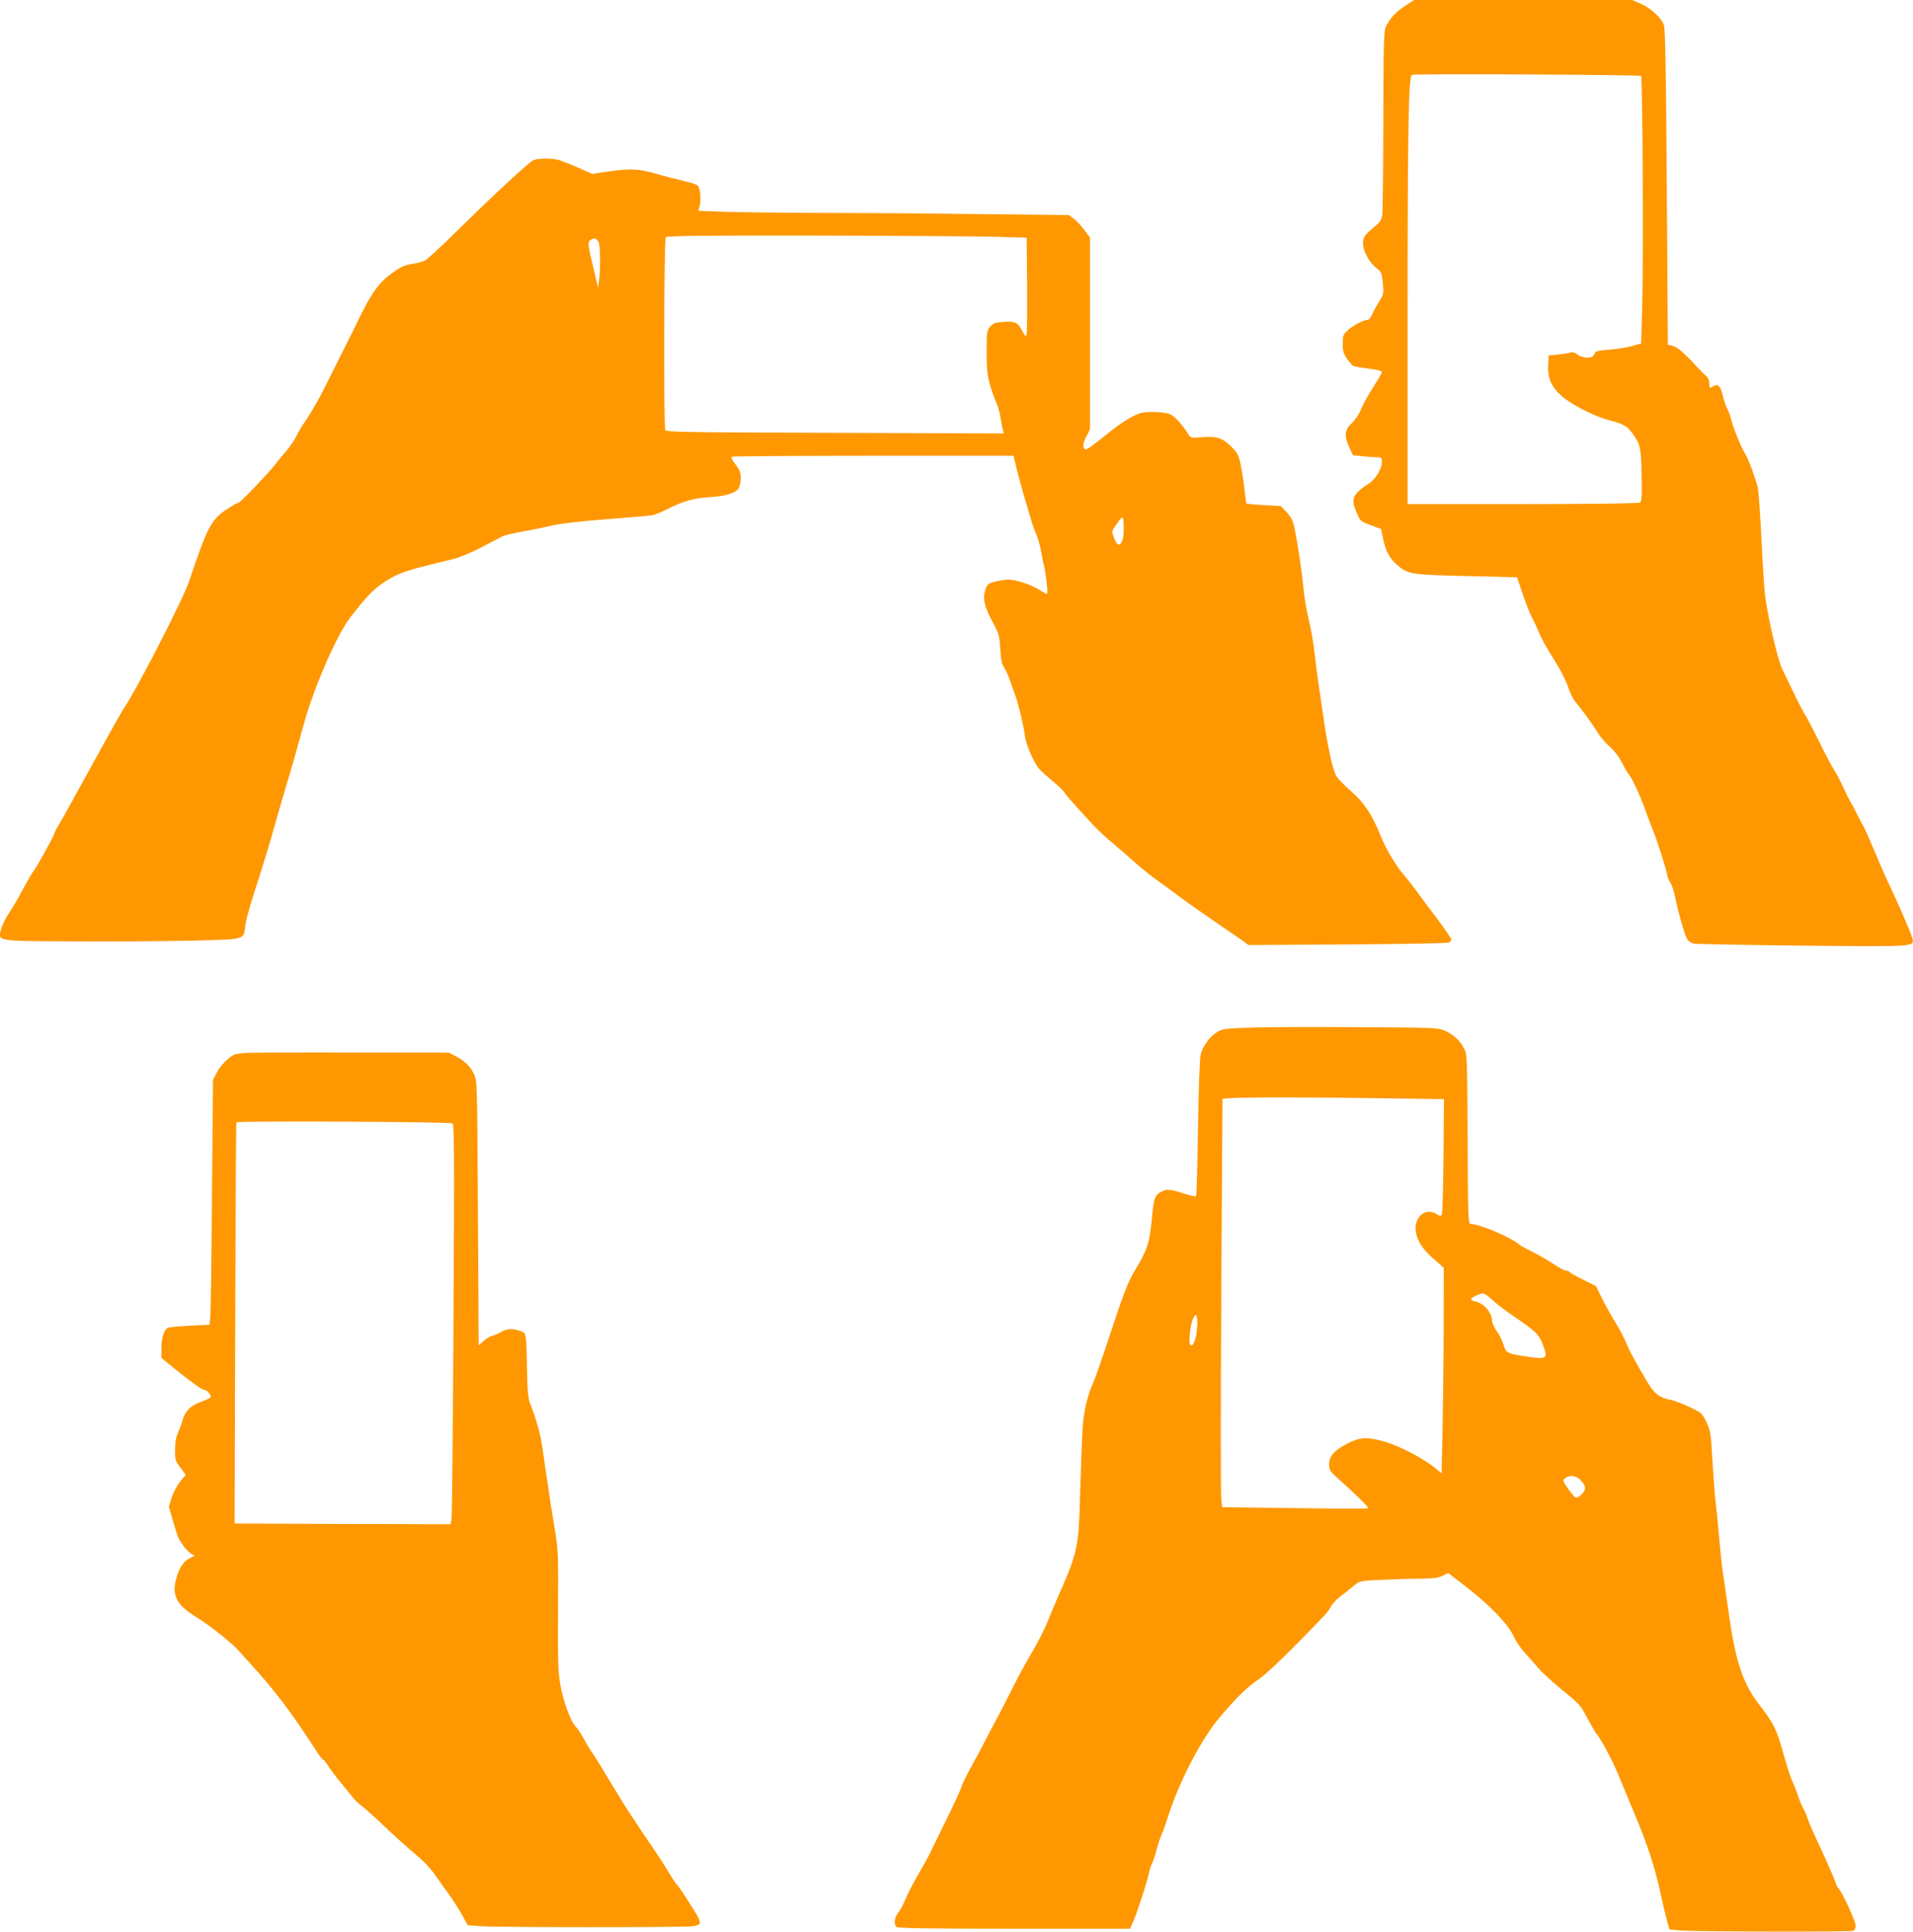 <?xml version="1.0" standalone="no"?>
<!DOCTYPE svg PUBLIC "-//W3C//DTD SVG 20010904//EN"
 "http://www.w3.org/TR/2001/REC-SVG-20010904/DTD/svg10.dtd">
<svg version="1.0" xmlns="http://www.w3.org/2000/svg"
 width="1268pt" height="1280pt" viewBox="0 0 1268 1280"
 preserveAspectRatio="xMidYMid meet">
<g transform="translate(0,1280) scale(0.1,-0.1)"
fill="#ff9800" stroke="none">
<path d="M9313 12761 c-60 -39 -97 -78 -127 -137 -13 -28 -16 -104 -17 -620 0
-324 -4 -608 -7 -630 -6 -35 -16 -49 -60 -83 -29 -23 -57 -53 -62 -67 -22 -56
21 -152 91 -207 25 -19 29 -31 35 -94 6 -69 5 -74 -24 -120 -17 -27 -38 -65
-47 -86 -9 -22 -22 -37 -32 -37 -26 0 -95 -36 -130 -69 -30 -27 -33 -35 -33
-89 0 -49 5 -66 29 -100 16 -22 34 -43 40 -47 6 -3 51 -11 101 -17 53 -7 90
-16 90 -22 0 -7 -26 -52 -58 -101 -32 -50 -68 -115 -81 -147 -13 -33 -39 -71
-62 -93 -47 -44 -51 -83 -15 -161 l24 -51 62 -6 c35 -4 78 -7 96 -7 32 0 34
-2 34 -34 0 -44 -51 -123 -94 -145 -17 -9 -45 -30 -63 -48 -40 -38 -42 -69 -9
-144 22 -52 26 -55 92 -79 l68 -25 13 -62 c16 -83 43 -133 94 -177 73 -62 89
-64 459 -73 l335 -8 40 -117 c22 -64 48 -131 58 -147 10 -17 31 -63 47 -101
16 -39 60 -119 99 -178 40 -63 78 -136 92 -177 12 -38 34 -84 48 -101 50 -60
126 -166 151 -209 14 -24 48 -64 77 -90 32 -28 64 -69 83 -108 17 -34 39 -70
49 -82 20 -22 81 -156 113 -250 12 -33 31 -85 44 -115 29 -72 94 -275 94 -296
0 -9 9 -31 20 -50 12 -18 27 -63 34 -101 21 -105 64 -253 80 -278 8 -13 29
-25 48 -28 18 -3 342 -9 719 -13 752 -7 736 -8 725 48 -5 28 -110 268 -171
393 -13 28 -49 111 -80 185 -31 74 -63 146 -71 160 -8 14 -30 56 -49 93 -18
37 -38 73 -43 80 -5 7 -24 46 -43 87 -18 41 -46 94 -61 117 -15 23 -60 106
-98 185 -39 79 -82 161 -96 183 -14 22 -50 92 -80 155 -30 63 -62 129 -70 145
-28 53 -95 338 -114 485 -6 47 -17 220 -25 385 -8 165 -19 316 -24 335 -19 73
-65 196 -82 220 -22 33 -85 184 -94 230 -4 19 -16 52 -26 72 -11 21 -24 60
-30 87 -13 60 -32 80 -60 63 -27 -17 -29 -16 -29 18 0 18 -8 37 -21 48 -11 9
-35 33 -52 52 -87 95 -138 140 -169 148 l-33 8 -7 1040 c-5 781 -10 1048 -19
1077 -16 48 -85 112 -155 143 l-55 24 -723 0 -723 0 -60 -39z m1564 -464 c11
-11 17 -1224 8 -1532 l-7 -241 -62 -17 c-33 -10 -101 -20 -149 -24 -68 -5 -90
-10 -95 -22 -3 -9 -10 -19 -16 -23 -21 -15 -74 -8 -100 13 -17 13 -33 18 -44
14 -9 -4 -46 -10 -82 -14 l-65 -6 -3 -68 c-4 -85 21 -140 90 -202 61 -55 223
-137 312 -159 88 -22 119 -38 149 -78 60 -80 65 -101 68 -286 3 -145 1 -174
-11 -182 -9 -6 -318 -10 -777 -10 l-763 0 0 1143 c0 1360 6 1694 29 1701 28 8
1509 1 1518 -7z"/>
<path d="M3533 11737 c-37 -21 -248 -216 -473 -437 -118 -117 -227 -218 -241
-225 -15 -8 -54 -19 -88 -24 -46 -7 -76 -20 -119 -51 -103 -72 -150 -138 -254
-355 -15 -33 -37 -76 -47 -95 -10 -19 -53 -105 -95 -190 -42 -85 -83 -166 -91
-180 -42 -78 -91 -159 -111 -185 -12 -16 -34 -53 -48 -82 -14 -29 -45 -74 -68
-101 -24 -27 -60 -71 -81 -98 -49 -62 -224 -244 -235 -244 -5 0 -39 -19 -76
-43 -105 -68 -131 -116 -252 -477 -41 -122 -347 -718 -434 -845 -15 -22 -108
-188 -208 -370 -99 -181 -196 -357 -216 -389 -20 -33 -36 -64 -36 -69 0 -12
-120 -229 -140 -252 -9 -11 -40 -65 -69 -119 -29 -55 -70 -125 -92 -157 -21
-31 -44 -78 -51 -103 -22 -85 -45 -81 480 -84 251 -2 603 1 781 5 368 10 345
3 357 102 4 31 28 121 54 201 67 206 113 357 149 490 18 63 48 167 67 230 37
120 45 149 120 420 67 242 221 593 310 705 104 131 133 163 201 214 77 57 150
87 308 125 61 15 139 34 175 43 36 9 117 43 180 76 63 33 126 66 140 73 14 7
77 22 140 33 63 11 153 30 200 41 54 12 185 27 355 40 149 11 284 23 300 26
17 4 64 23 105 44 102 51 168 69 275 76 102 6 168 26 190 57 8 12 15 42 15 68
0 37 -7 55 -35 92 -28 37 -32 46 -19 51 9 3 431 6 939 6 l923 0 22 -92 c13
-51 34 -129 47 -173 14 -44 33 -111 44 -149 11 -38 29 -89 40 -112 10 -24 23
-69 28 -101 6 -32 14 -76 20 -98 14 -54 28 -185 21 -190 -3 -2 -25 10 -50 26
-51 34 -157 69 -209 69 -20 -1 -58 -7 -86 -14 -45 -12 -51 -17 -63 -52 -20
-58 -8 -113 45 -211 44 -82 48 -93 53 -183 5 -75 10 -102 27 -126 11 -16 28
-54 38 -84 10 -30 24 -70 31 -87 19 -46 61 -218 68 -283 7 -54 59 -175 94
-215 9 -11 49 -47 87 -79 39 -32 74 -66 79 -75 5 -9 25 -34 45 -56 138 -155
186 -205 266 -273 50 -42 124 -106 165 -143 41 -37 109 -91 151 -120 42 -30
110 -79 150 -110 41 -30 143 -102 227 -160 84 -57 167 -114 185 -127 l32 -24
655 4 c360 2 663 8 673 12 9 4 17 14 17 21 0 7 -42 67 -92 135 -51 67 -115
152 -141 189 -27 36 -59 77 -71 91 -56 61 -127 178 -166 275 -56 139 -109 219
-197 294 -39 34 -81 77 -93 95 -24 40 -52 160 -80 341 -44 294 -50 336 -65
465 -8 74 -26 179 -40 233 -13 54 -29 144 -34 200 -13 128 -38 299 -58 396
-12 61 -22 81 -54 116 l-39 42 -111 6 c-61 3 -113 8 -116 11 -3 3 -9 45 -14
93 -5 48 -16 122 -25 163 -14 66 -22 80 -63 121 -56 57 -99 71 -197 62 -71 -6
-72 -5 -90 23 -39 64 -89 117 -120 130 -19 8 -68 14 -111 14 -68 0 -86 -4
-141 -32 -35 -18 -100 -62 -144 -98 -132 -106 -156 -123 -167 -116 -17 11 -13
41 12 88 l22 43 0 635 0 636 -37 49 c-20 28 -51 61 -70 75 l-33 25 -545 6
c-300 4 -777 8 -1061 8 -284 1 -591 4 -683 8 l-167 6 7 26 c13 41 6 124 -11
141 -9 8 -50 22 -93 31 -42 10 -126 31 -187 49 -119 34 -171 35 -345 9 l-75
-11 -95 42 c-52 23 -111 46 -130 51 -50 12 -141 10 -167 -4z m3062 -506 l210
-6 3 -315 c1 -173 0 -322 -4 -330 -4 -11 -11 -5 -24 20 -33 64 -51 73 -127 67
-57 -4 -71 -9 -90 -32 -22 -25 -23 -35 -23 -168 0 -120 4 -155 24 -223 13 -45
31 -95 40 -111 8 -17 20 -57 26 -89 5 -33 13 -72 16 -87 l7 -29 -1117 4 c-979
3 -1118 5 -1126 18 -12 18 -9 1259 3 1278 6 9 214 12 990 11 540 -1 1077 -5
1192 -8z m-2624 -46 c9 -40 9 -178 0 -240 l-7 -50 -32 135 c-36 151 -37 161
-20 178 22 22 52 10 59 -23z m3468 -1967 c-16 -40 -35 -35 -54 16 -17 44 -17
45 6 78 53 77 54 77 57 2 2 -37 -2 -80 -9 -96z"/>
<path d="M8290 5991 c-172 -6 -188 -8 -223 -30 -48 -29 -93 -91 -108 -145 -7
-25 -14 -212 -18 -488 -4 -246 -10 -450 -13 -454 -4 -3 -35 3 -70 14 -98 32
-123 35 -155 18 -50 -25 -55 -40 -69 -190 -15 -152 -30 -199 -104 -321 -56
-92 -74 -138 -215 -565 -30 -90 -62 -179 -71 -198 -34 -71 -62 -190 -68 -292
-4 -58 -11 -247 -16 -420 -10 -381 -14 -400 -156 -720 -18 -41 -46 -109 -63
-152 -17 -42 -59 -125 -94 -185 -36 -59 -93 -164 -128 -233 -34 -69 -82 -161
-105 -205 -24 -44 -63 -118 -87 -165 -24 -47 -66 -126 -94 -175 -27 -50 -56
-108 -62 -130 -7 -22 -54 -124 -105 -226 -50 -102 -98 -200 -106 -217 -8 -18
-42 -77 -74 -133 -32 -55 -70 -128 -84 -162 -13 -34 -35 -75 -48 -90 -26 -31
-31 -76 -12 -95 9 -9 196 -12 780 -12 l768 0 24 54 c26 59 90 259 102 316 3
19 12 46 19 60 8 14 21 54 30 89 9 34 24 81 34 104 11 23 26 65 34 92 76 247
226 539 355 690 107 126 185 201 247 242 60 39 210 184 448 433 13 14 31 39
40 56 9 18 38 48 64 68 26 19 65 50 86 68 38 32 40 33 170 39 73 4 188 8 257
8 102 1 133 5 162 20 l37 18 108 -83 c159 -121 288 -254 324 -332 15 -34 50
-86 77 -115 26 -29 67 -74 90 -102 23 -27 95 -93 159 -145 112 -90 120 -100
163 -182 25 -47 52 -94 61 -105 29 -33 107 -178 142 -264 19 -46 69 -167 112
-269 89 -213 133 -349 171 -522 14 -68 34 -150 43 -183 l17 -60 65 -6 c83 -9
1132 -11 1153 -3 9 4 16 18 16 34 0 29 -88 220 -115 250 -8 9 -15 21 -15 27 0
10 -78 187 -149 338 -16 33 -34 78 -41 100 -7 22 -19 49 -27 61 -7 11 -24 52
-37 90 -13 39 -31 84 -40 101 -9 18 -34 98 -57 180 -43 155 -60 190 -162 323
-107 139 -156 291 -201 620 -15 107 -31 222 -37 255 -5 33 -16 137 -24 230 -8
94 -20 206 -25 250 -5 44 -14 163 -20 264 -9 172 -12 189 -39 247 -28 60 -31
62 -113 101 -46 22 -101 43 -123 47 -74 14 -109 40 -152 113 -89 149 -123 212
-143 263 -12 30 -45 93 -74 140 -29 47 -69 119 -90 162 l-37 76 -84 42 c-47
23 -88 46 -91 51 -3 5 -13 9 -23 9 -9 0 -48 21 -86 46 -39 26 -101 61 -139 80
-37 18 -76 39 -85 47 -59 50 -265 137 -324 137 -15 0 -17 53 -19 563 -3 554
-3 563 -25 602 -28 53 -68 89 -125 115 -46 20 -65 21 -575 24 -291 2 -611 1
-713 -3z m844 -468 l437 -6 -3 -376 c-2 -207 -7 -382 -11 -389 -7 -11 -13 -10
-33 2 -74 50 -155 -19 -139 -118 10 -61 45 -114 119 -179 l66 -58 -1 -427 c-1
-235 -5 -541 -8 -681 l-6 -254 -34 29 c-85 71 -248 156 -356 185 -108 29 -155
25 -236 -17 -88 -47 -119 -82 -119 -137 0 -38 5 -46 62 -97 114 -101 203 -189
197 -194 -3 -3 -222 -3 -487 1 l-481 6 -6 50 c-4 28 -4 636 0 1353 l8 1303 46
4 c87 7 548 7 985 0z m759 -1338 c26 -24 93 -75 149 -113 125 -85 154 -111
175 -159 47 -113 42 -121 -74 -105 -153 22 -160 25 -177 81 -8 27 -28 68 -45
91 -17 24 -31 54 -31 67 0 53 -53 116 -107 128 -18 3 -33 11 -33 16 0 11 57
38 81 39 8 0 36 -20 62 -45z m-1959 -190 c-6 -76 -29 -128 -45 -104 -12 18 0
124 18 169 21 53 35 21 27 -65z m2541 -1001 c38 -41 41 -62 10 -94 -15 -16
-33 -26 -40 -23 -8 2 -31 29 -52 60 -36 53 -37 55 -18 69 30 22 73 17 100 -12z"/>
<path d="M1625 5823 c-22 -2 -50 -6 -63 -8 -34 -8 -101 -73 -127 -125 l-23
-46 -7 -760 c-3 -417 -8 -782 -11 -810 l-5 -52 -127 -6 c-70 -4 -135 -10 -145
-13 -28 -8 -47 -64 -47 -137 l0 -64 97 -79 c111 -89 173 -133 189 -133 16 0
47 -37 40 -48 -3 -5 -32 -19 -65 -31 -69 -25 -105 -62 -122 -124 -6 -23 -20
-60 -30 -83 -13 -28 -19 -64 -19 -112 0 -65 3 -74 36 -117 l35 -47 -37 -45
c-20 -25 -45 -71 -56 -106 l-19 -61 25 -86 c13 -47 29 -96 34 -110 16 -41 71
-110 95 -119 21 -8 21 -9 -8 -22 -43 -20 -71 -56 -91 -119 -41 -127 -10 -192
133 -279 83 -51 229 -167 271 -215 10 -11 44 -49 77 -85 167 -182 278 -329
445 -588 18 -29 37 -53 42 -53 4 0 20 -19 34 -42 15 -24 50 -71 78 -104 28
-34 64 -78 79 -98 16 -21 47 -50 69 -66 21 -16 87 -75 146 -132 59 -56 146
-135 193 -174 82 -69 113 -103 172 -189 15 -22 46 -65 68 -95 22 -30 58 -87
80 -126 l39 -71 83 -6 c106 -9 1336 -9 1405 -1 63 8 66 19 19 95 -61 99 -110
174 -123 184 -6 6 -30 42 -53 80 -22 39 -71 114 -108 168 -38 54 -73 106 -78
115 -6 9 -33 51 -61 92 -28 41 -88 138 -134 215 -46 77 -97 160 -114 185 -29
43 -38 57 -80 132 -10 18 -28 44 -41 58 -36 41 -83 171 -102 281 -14 88 -16
165 -14 494 2 376 1 395 -23 540 -14 82 -35 215 -46 295 -12 80 -28 188 -35
240 -13 88 -39 182 -81 290 -14 36 -18 84 -21 235 -3 213 -6 230 -30 240 -56
23 -98 24 -138 1 -22 -13 -52 -26 -66 -29 -15 -4 -40 -19 -56 -35 l-30 -27 -5
875 c-5 852 -5 876 -25 920 -24 53 -61 89 -123 122 l-45 23 -655 1 c-360 1
-673 -1 -695 -3z m1374 -467 c12 -8 13 -203 7 -1290 -4 -705 -9 -1300 -13
-1324 l-5 -42 -717 2 -716 3 4 1325 c2 729 5 1329 8 1333 6 11 1415 4 1432 -7z"/>
</g>
</svg>

